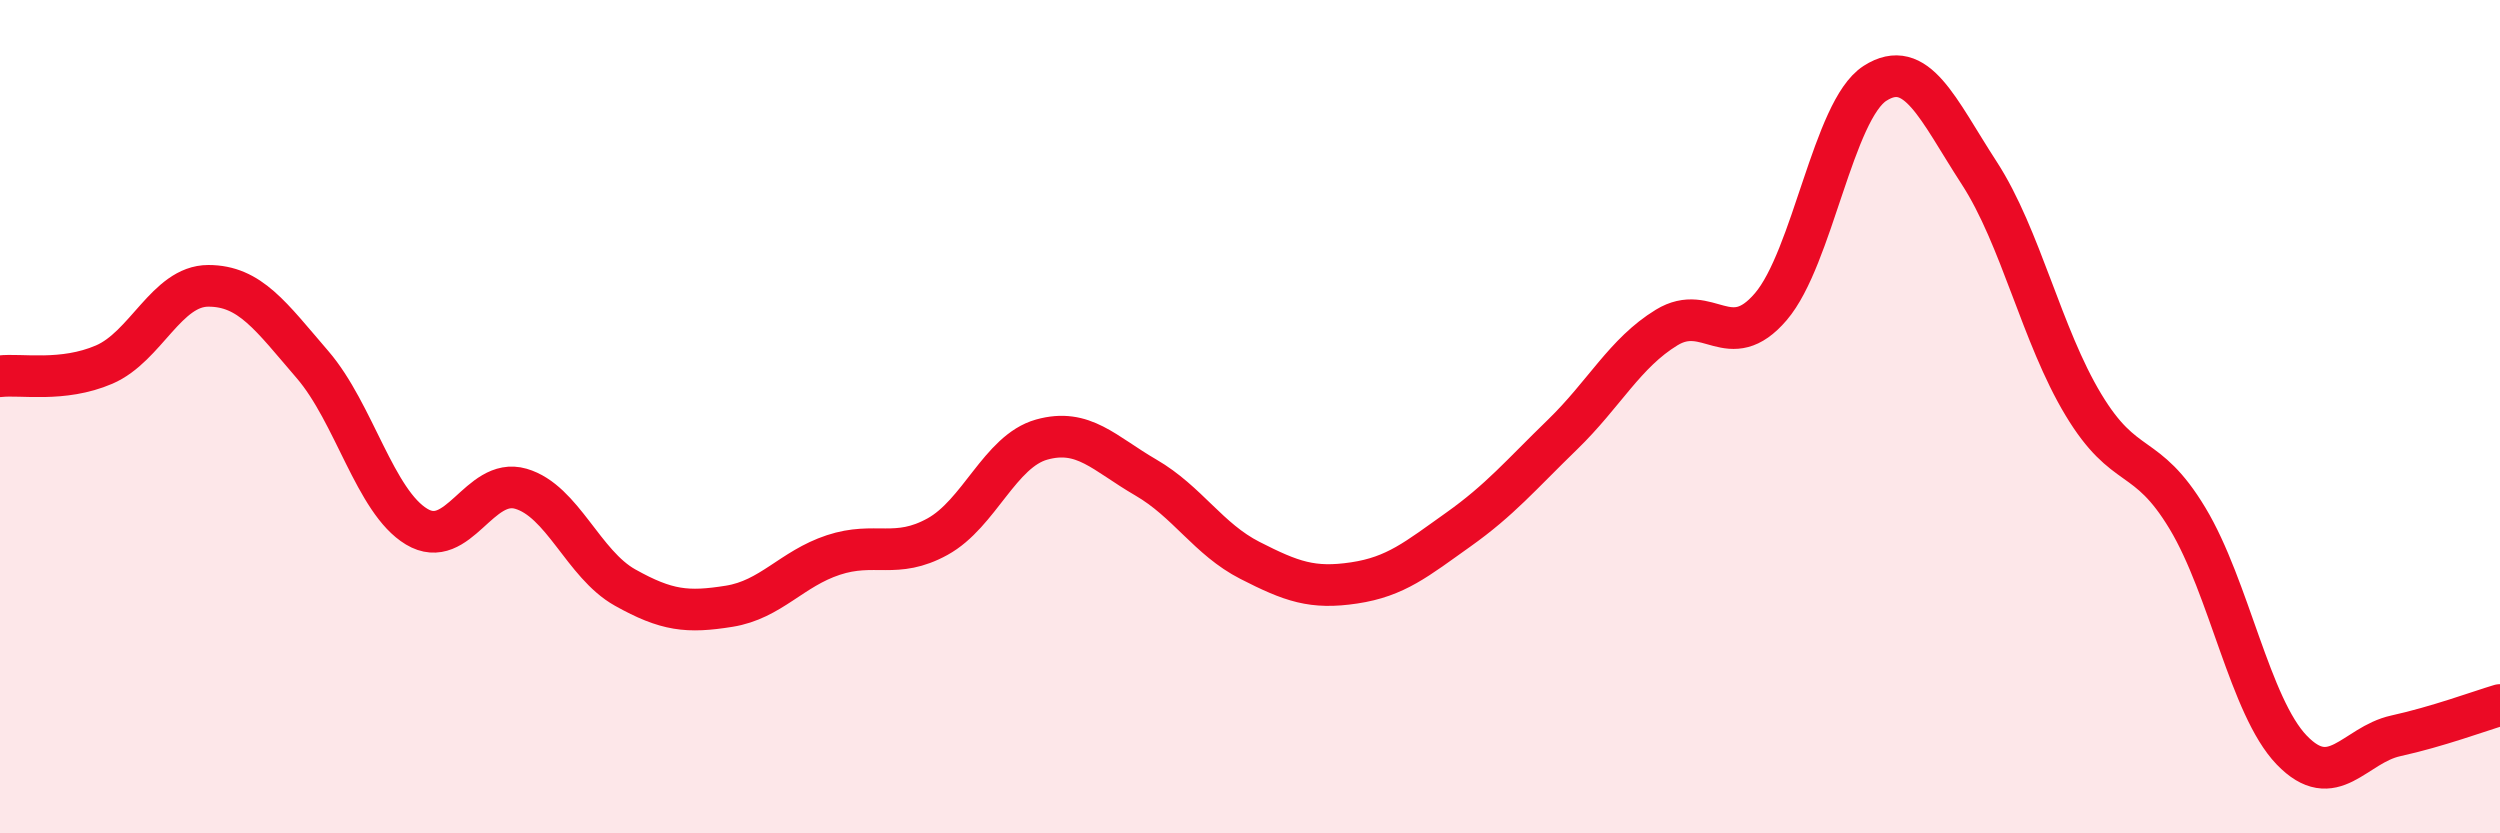 
    <svg width="60" height="20" viewBox="0 0 60 20" xmlns="http://www.w3.org/2000/svg">
      <path
        d="M 0,9.03 C 0.5,8.97 1.5,9.18 2.5,8.75 C 3.5,8.32 4,6.86 5,6.86 C 6,6.86 6.5,7.59 7.5,8.75 C 8.5,9.91 9,12.04 10,12.64 C 11,13.24 11.5,11.44 12.5,11.73 C 13.5,12.02 14,13.54 15,14.1 C 16,14.66 16.5,14.71 17.5,14.55 C 18.5,14.39 19,13.65 20,13.32 C 21,12.99 21.5,13.43 22.5,12.88 C 23.5,12.33 24,10.83 25,10.55 C 26,10.27 26.5,10.88 27.5,11.46 C 28.5,12.04 29,12.94 30,13.45 C 31,13.96 31.5,14.14 32.5,13.99 C 33.5,13.84 34,13.42 35,12.71 C 36,12 36.5,11.4 37.5,10.43 C 38.5,9.46 39,8.47 40,7.86 C 41,7.25 41.5,8.53 42.5,7.36 C 43.5,6.19 44,2.64 45,2 C 46,1.36 46.5,2.61 47.5,4.15 C 48.5,5.69 49,8.05 50,9.71 C 51,11.37 51.5,10.78 52.5,12.44 C 53.5,14.1 54,16.96 55,18 C 56,19.04 56.5,17.88 57.5,17.66 C 58.5,17.44 59.5,17.07 60,16.92L60 20L0 20Z"
        fill="#EB0A25"
        opacity="0.1"
        stroke-linecap="round"
        stroke-linejoin="round"
      />
      <path
        d="M 0,9.03 C 0.5,8.97 1.5,9.18 2.5,8.75 C 3.5,8.32 4,6.86 5,6.86 C 6,6.86 6.5,7.59 7.5,8.75 C 8.5,9.91 9,12.04 10,12.64 C 11,13.24 11.5,11.44 12.5,11.73 C 13.5,12.02 14,13.54 15,14.1 C 16,14.66 16.5,14.71 17.5,14.55 C 18.5,14.39 19,13.65 20,13.32 C 21,12.99 21.5,13.43 22.5,12.88 C 23.5,12.33 24,10.83 25,10.55 C 26,10.27 26.5,10.88 27.5,11.46 C 28.5,12.04 29,12.94 30,13.45 C 31,13.96 31.5,14.14 32.5,13.99 C 33.5,13.84 34,13.42 35,12.71 C 36,12 36.5,11.4 37.5,10.43 C 38.5,9.46 39,8.47 40,7.86 C 41,7.25 41.5,8.53 42.5,7.36 C 43.5,6.19 44,2.64 45,2 C 46,1.36 46.5,2.61 47.5,4.15 C 48.5,5.69 49,8.05 50,9.71 C 51,11.37 51.5,10.78 52.5,12.44 C 53.5,14.1 54,16.96 55,18 C 56,19.04 56.5,17.88 57.5,17.66 C 58.5,17.44 59.5,17.07 60,16.92"
        stroke="#EB0A25"
        stroke-width="1"
        fill="none"
        stroke-linecap="round"
        stroke-linejoin="round"
      />
    </svg>
  